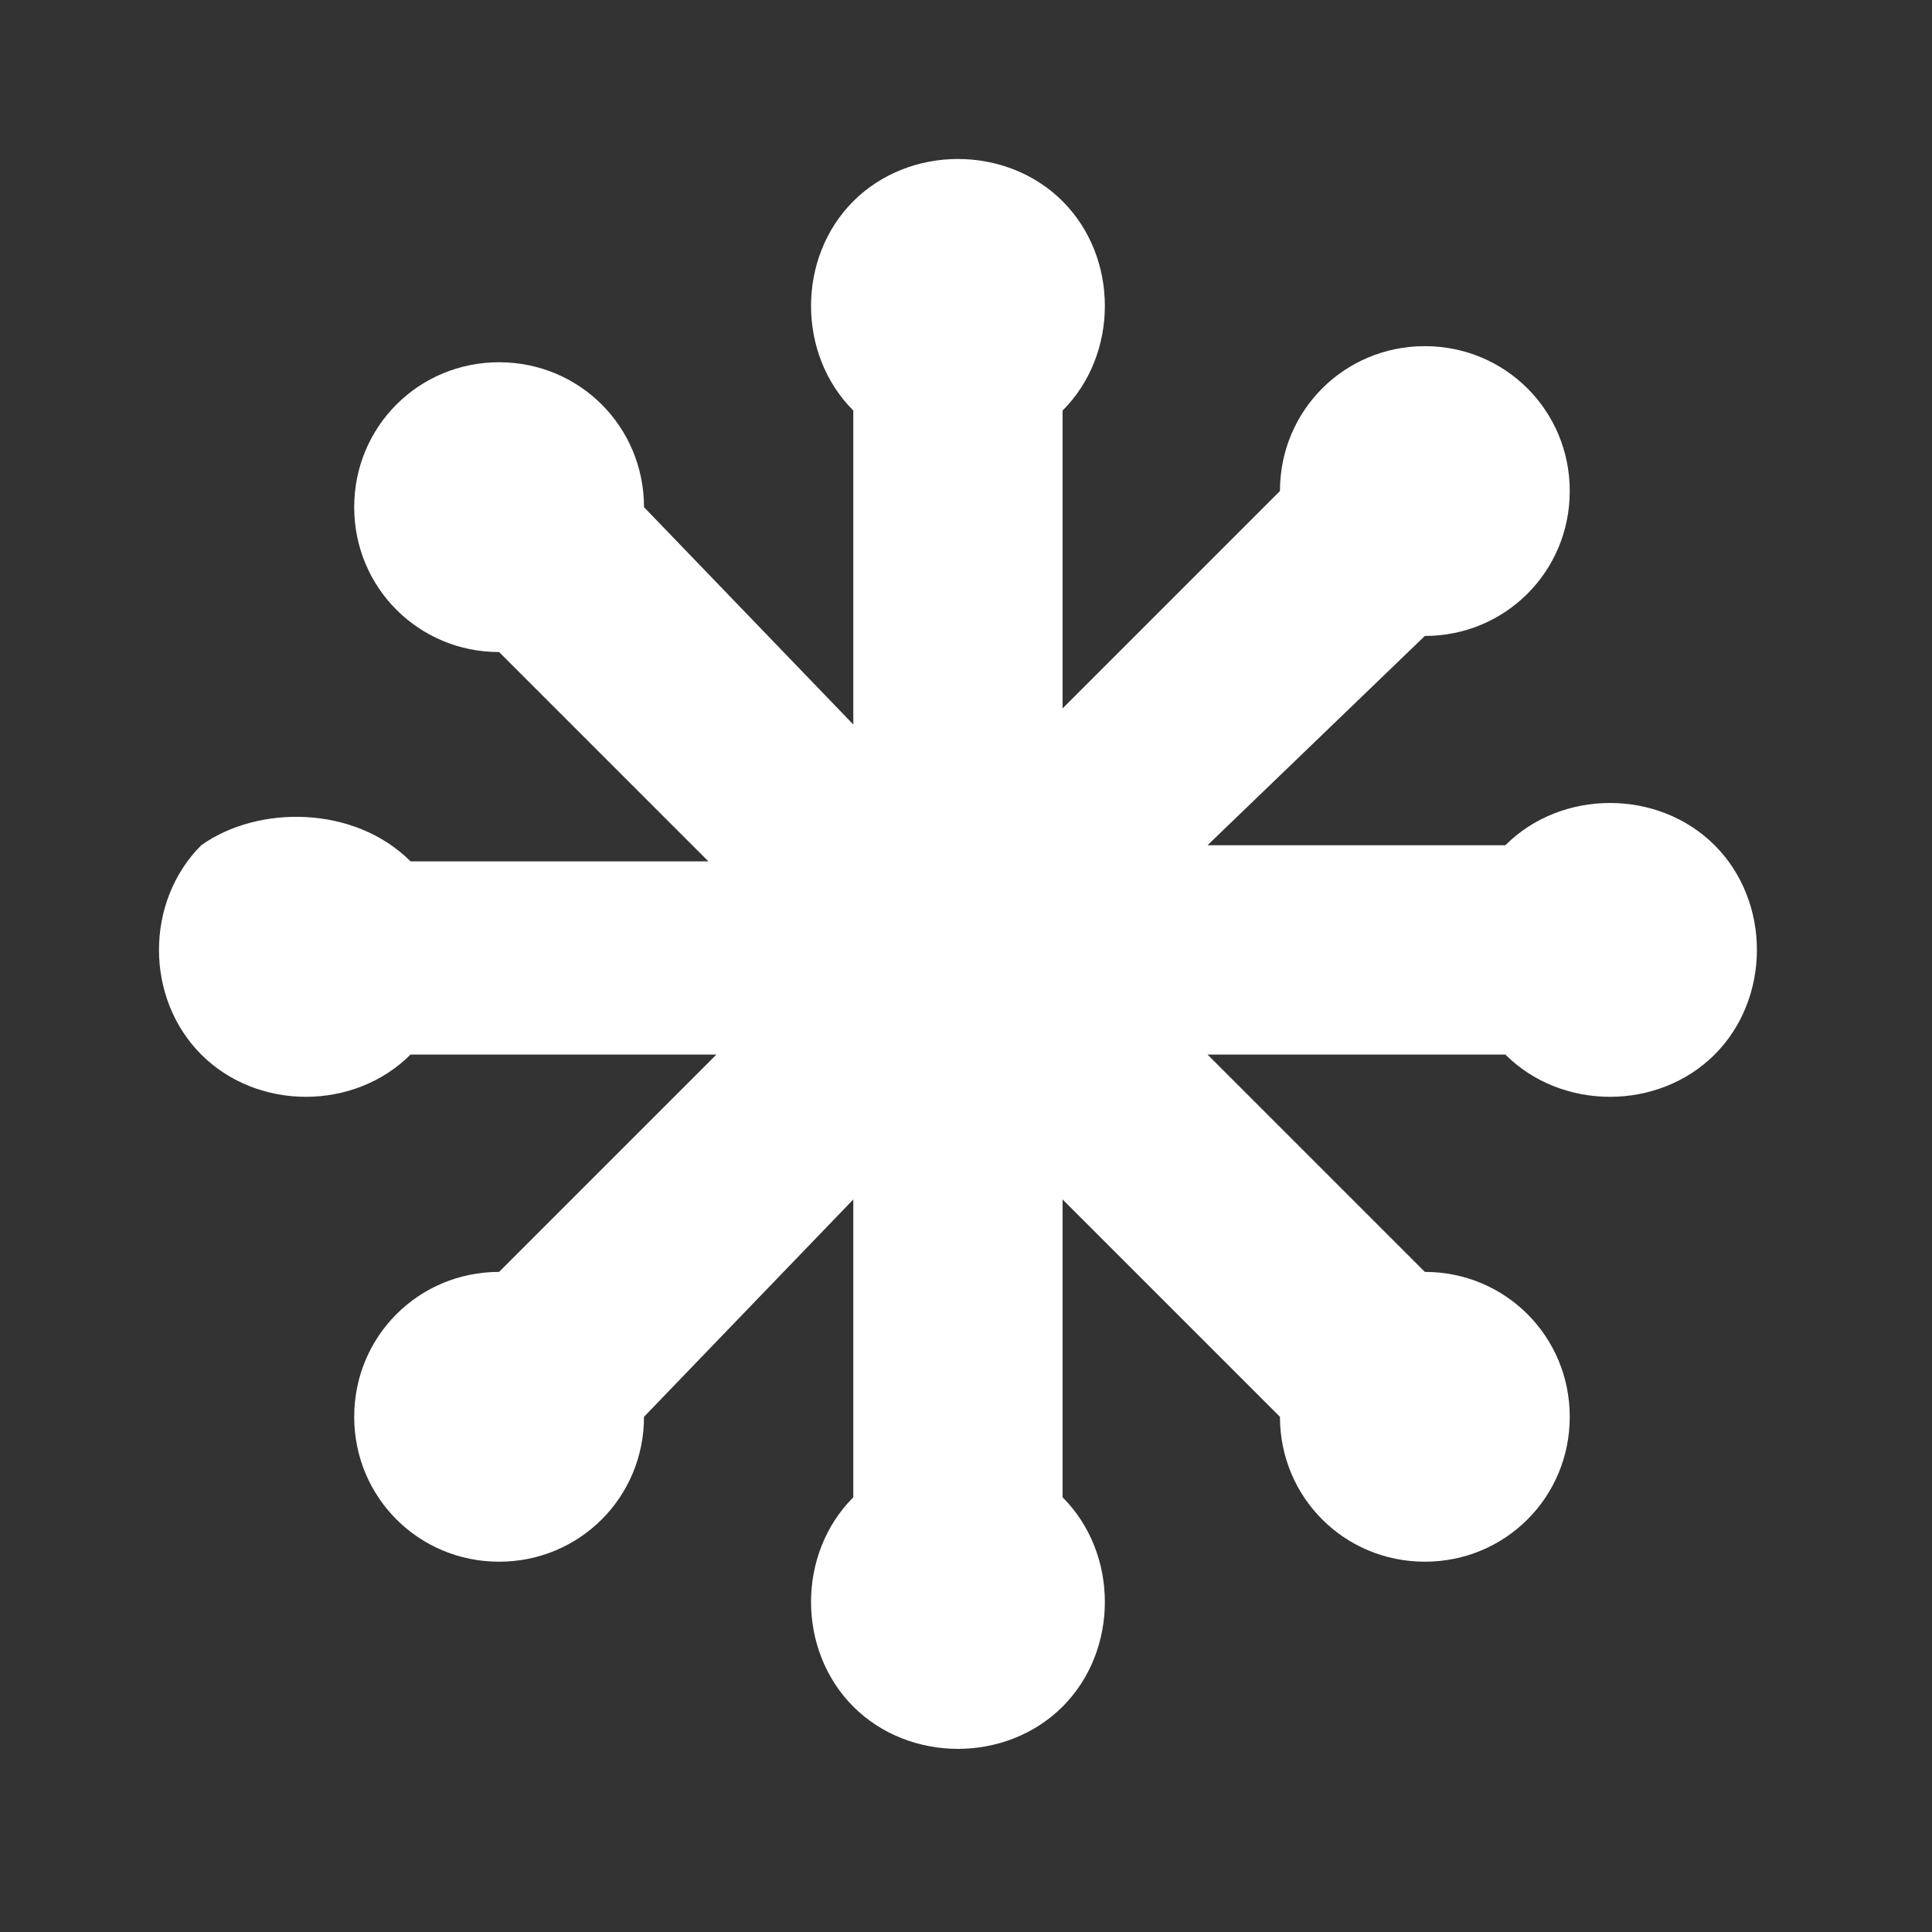 <?xml version="1.0" encoding="utf-8"?>
<!-- Generator: Adobe Illustrator 27.3.1, SVG Export Plug-In . SVG Version: 6.00 Build 0)  -->
<svg version="1.1" id="Layer_1" xmlns="http://www.w3.org/2000/svg" xmlns:xlink="http://www.w3.org/1999/xlink" x="0px" y="0px"
	 viewBox="0 0 24 24" style="enable-background:new 0 0 24 24;" xml:space="preserve">
<rect x="0" y="0" width="24" height="24" fill="#333333" stroke="none"/>
<style type="text/css">
	.st0{fill:#FFFFFF;}
</style>
<path class="st0" d="M5.1,10.7h3.7L6.2,8.1c-1,0-1.8-0.8-1.8-1.8c0-1,0.8-1.8,1.8-1.8c1,0,1.8,0.8,1.8,1.8l2.6,2.7V5.1
	c-0.7-0.7-0.7-1.9,0-2.6c0.7-0.7,1.9-0.7,2.6,0c0.7,0.7,0.7,1.9,0,2.6v3.7l2.7-2.7c0-1,0.8-1.8,1.8-1.8c1,0,1.8,0.8,1.8,1.8
	c0,1-0.8,1.8-1.8,1.8l-2.7,2.6h3.7c0.7-0.7,1.9-0.7,2.6,0c0.7,0.7,0.7,1.9,0,2.6c-0.7,0.7-1.9,0.7-2.6,0h-3.7l2.7,2.7
	c1,0,1.8,0.8,1.8,1.8c0,1-0.8,1.8-1.8,1.8c-1,0-1.8-0.8-1.8-1.8l-2.7-2.7v3.7c0.7,0.7,0.7,1.9,0,2.6c-0.7,0.7-1.9,0.7-2.6,0
	c-0.7-0.7-0.7-1.9,0-2.6v-3.7l-2.6,2.7c0,1-0.8,1.8-1.8,1.8c-1,0-1.8-0.8-1.8-1.8c0-1,0.8-1.8,1.8-1.8l2.7-2.7H5.1
	c-0.7,0.7-1.9,0.7-2.6,0c-0.7-0.7-0.7-1.9,0-2.6C3.2,10,4.4,10,5.1,10.7z"/>
</svg>
